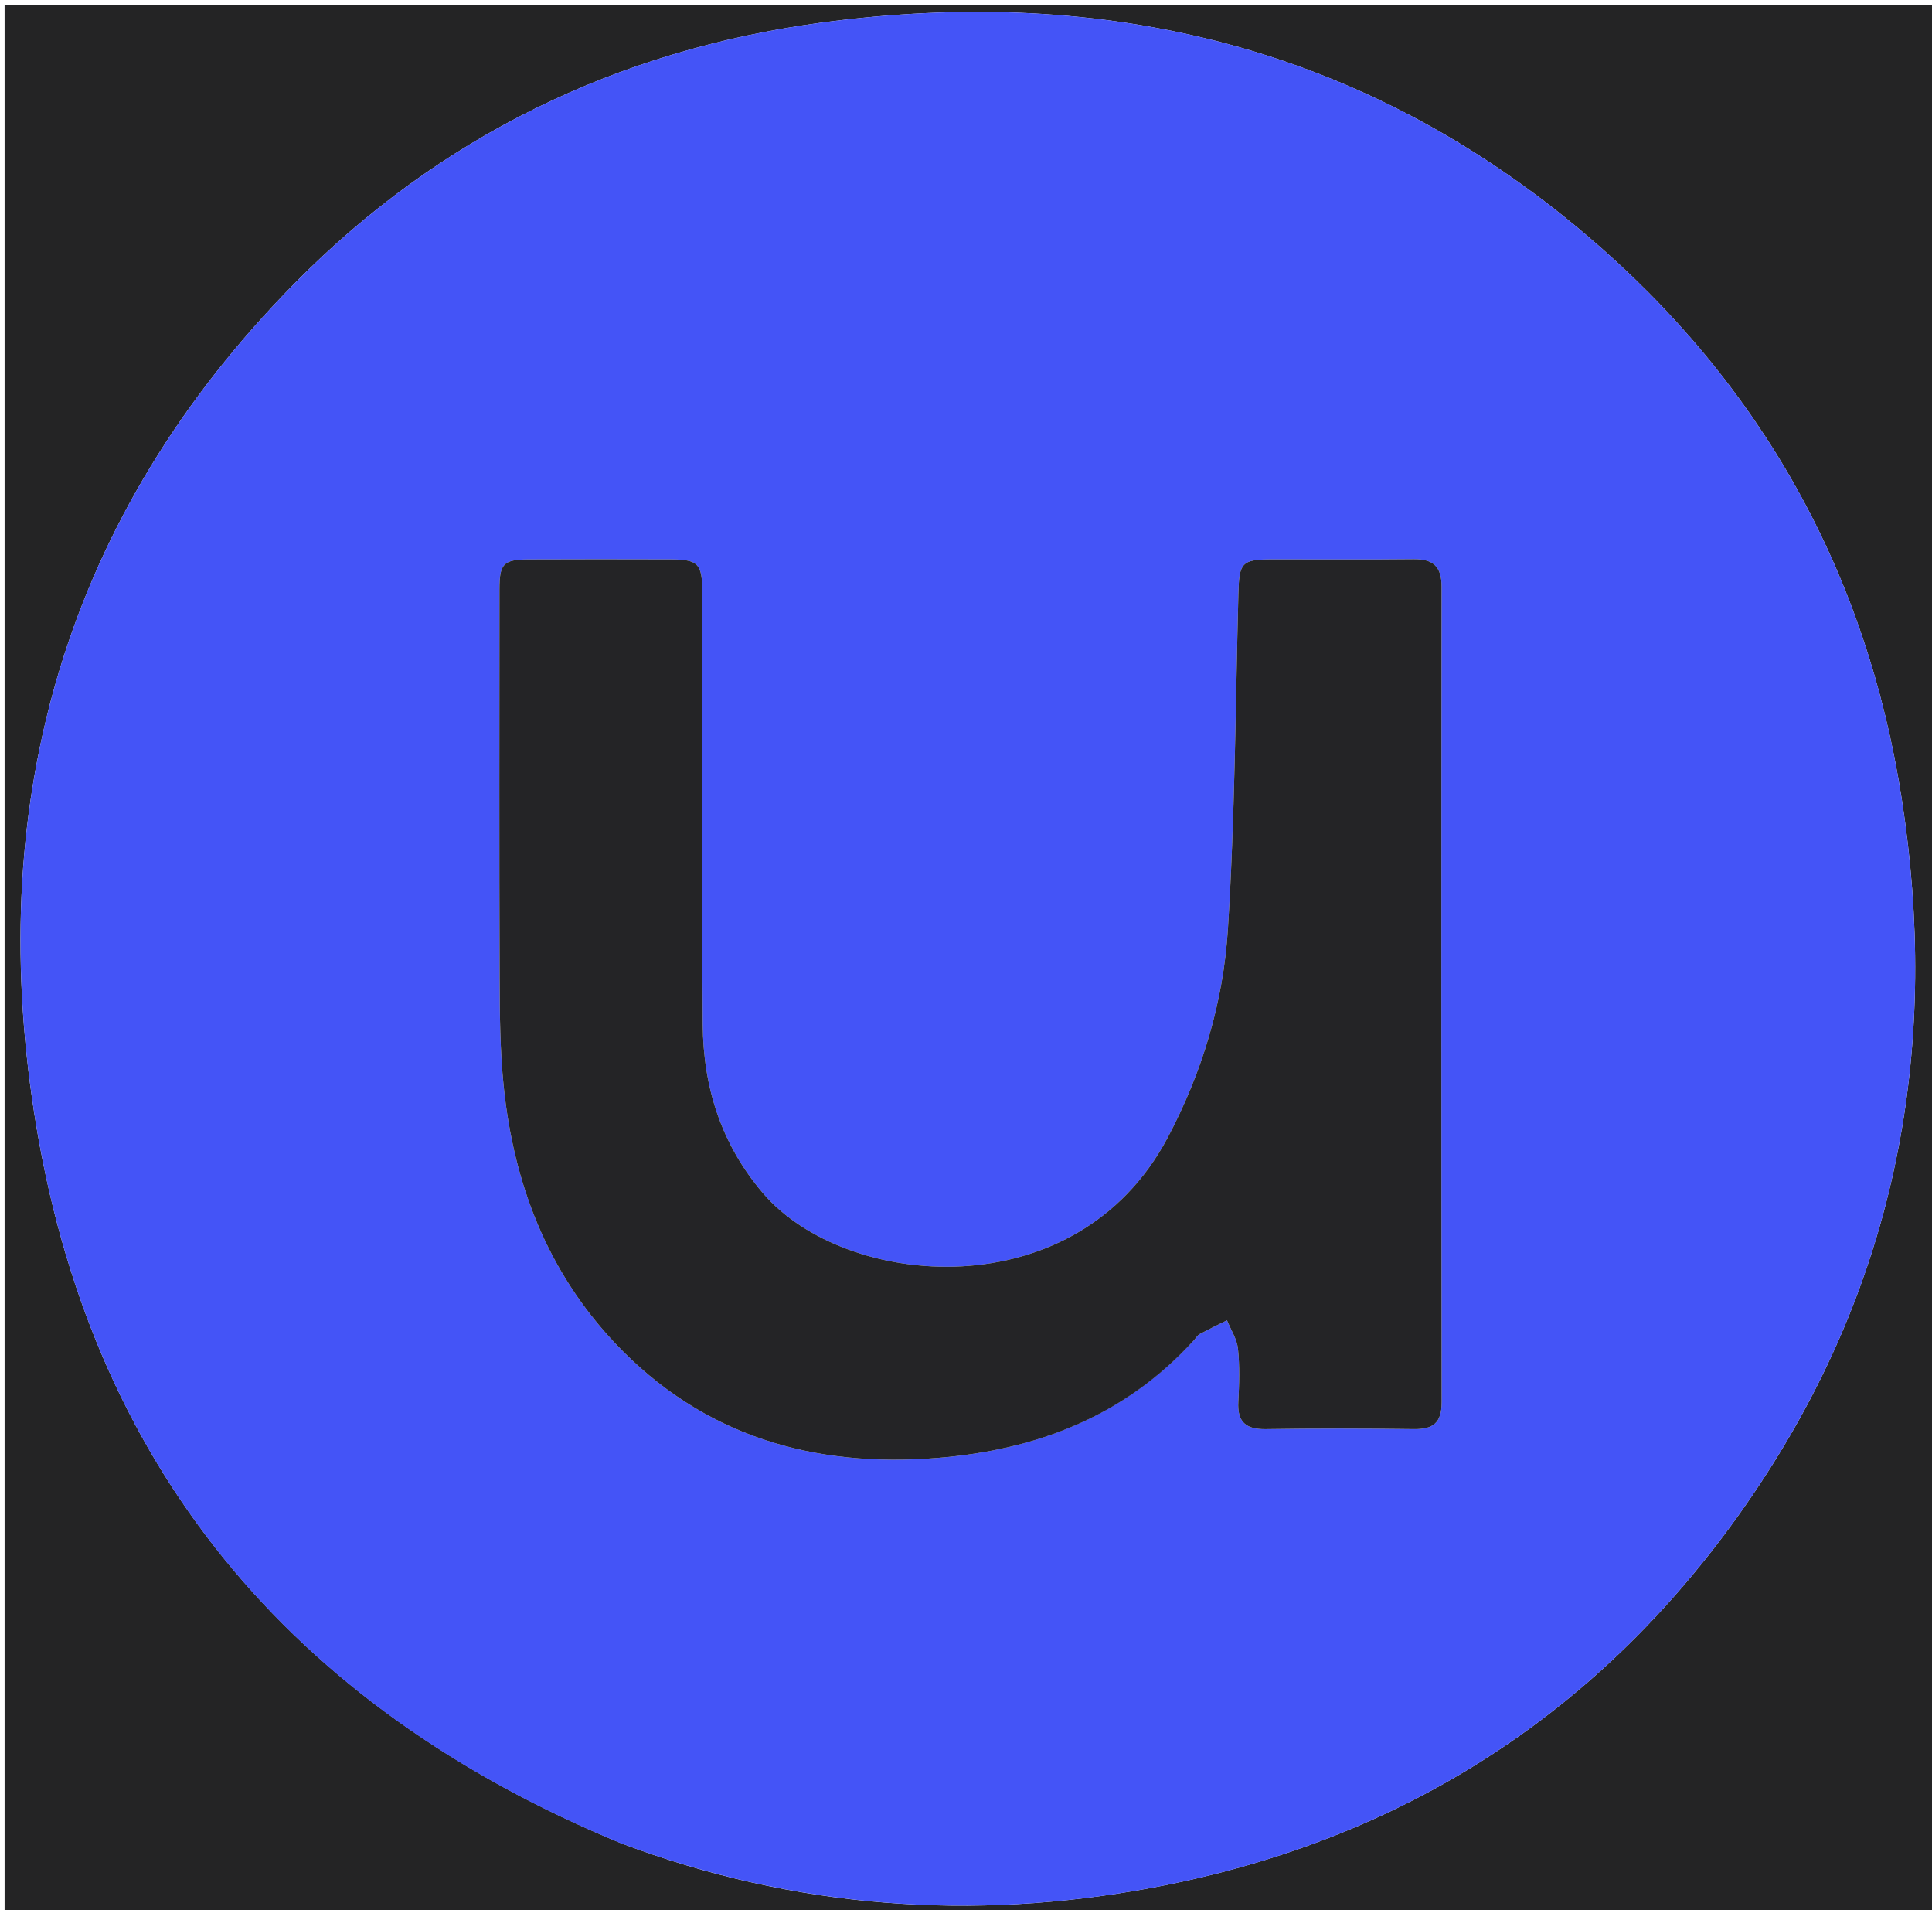 <svg version="1.1" id="Layer_1" xmlns="http://www.w3.org/2000/svg" xmlns:xlink="http://www.w3.org/1999/xlink" x="0px" y="0px"
	 width="100%" viewBox="0 0 437 432" enable-background="new 0 0 437 432" xml:space="preserve">
<path fill="#242425" opacity="1" stroke="none" 
	d="
M261,433 
	C174.025,433 87.55,433 1.037,433 
	C1.037,289.066 1.037,145.133 1.037,1.099 
	C146.558,1.099 292.117,1.099 437.838,1.099 
	C437.838,145 437.838,289 437.838,433 
	C379.133,433 320.316,433 261,433 
M140.674,416.917 
	C179.712,431.593 219.949,434.498 260.622,426.898 
	C320.143,415.776 366.71,384.215 399.527,333.388 
	C429.665,286.712 438.634,235.292 430.164,180.718 
	C422.204,129.437 398.268,86.671 358.838,53.167 
	C308.743,10.601 250.133,-3.543 185.755,5.126 
	C139.577,11.344 99.316,30.916 66.596,64.122 
	C15.089,116.397 -3.366,180.314 7.742,251.73 
	C20.099,331.174 65.608,385.941 140.674,416.917 
z"/>
<path fill="#4454F7" opacity="1" stroke="none" 
	d="
M140.308,416.789 
	C65.608,385.941 20.099,331.174 7.742,251.73 
	C-3.366,180.314 15.089,116.397 66.596,64.122 
	C99.316,30.916 139.577,11.344 185.755,5.126 
	C250.133,-3.543 308.743,10.601 358.838,53.167 
	C398.268,86.671 422.204,129.437 430.164,180.718 
	C438.634,235.292 429.665,286.712 399.527,333.388 
	C366.71,384.215 320.143,415.776 260.622,426.898 
	C219.949,434.498 179.712,431.593 140.308,416.789 
M270.315,302.792 
	C270.649,302.42 270.915,301.918 271.329,301.699 
	C273.377,300.615 275.463,299.606 277.536,298.571 
	C278.403,300.721 279.792,302.818 280.021,305.034 
	C280.429,308.991 280.309,313.03 280.093,317.017 
	C279.845,321.576 281.805,323.259 286.292,323.191 
	C297.453,323.022 308.62,323.035 319.782,323.187 
	C324.154,323.246 326.097,321.784 326.09,317.12 
	C325.997,255.635 326.005,194.15 326.076,132.665 
	C326.082,128.117 324.178,126.404 319.774,126.454 
	C309.111,126.576 298.446,126.475 287.782,126.496 
	C280.81,126.509 280.296,127.205 280.112,134.282 
	C279.454,159.573 279.333,184.902 277.741,210.137 
	C276.7,226.622 271.953,242.469 264.106,257.287 
	C243.427,296.334 191.225,291.614 172.598,269.849 
	C163.133,258.789 159.048,245.847 158.952,231.648 
	C158.732,199.158 158.873,166.664 158.858,134.172 
	C158.855,127.426 158.007,126.516 151.567,126.499 
	C140.903,126.47 130.239,126.457 119.575,126.507 
	C113.849,126.533 112.976,127.453 112.973,133.264 
	C112.959,162.59 112.904,191.916 113.006,221.242 
	C113.035,229.393 113.103,237.588 113.933,245.683 
	C116.185,267.628 123.769,287.469 139.101,303.727 
	C158.978,324.804 184.085,332.01 212.213,329.69 
	C234.453,327.856 254.382,320.31 270.315,302.792 
z"/>
<path fill="#242426" opacity="1" stroke="none" 
	d="
M270.078,303.061 
	C254.382,320.31 234.453,327.856 212.213,329.69 
	C184.085,332.01 158.978,324.804 139.101,303.727 
	C123.769,287.469 116.185,267.628 113.933,245.683 
	C113.103,237.588 113.035,229.393 113.006,221.242 
	C112.904,191.916 112.959,162.59 112.973,133.264 
	C112.976,127.453 113.849,126.533 119.575,126.507 
	C130.239,126.457 140.903,126.47 151.567,126.499 
	C158.007,126.516 158.855,127.426 158.858,134.172 
	C158.873,166.664 158.732,199.158 158.952,231.648 
	C159.048,245.847 163.133,258.789 172.598,269.849 
	C191.225,291.614 243.427,296.334 264.106,257.287 
	C271.953,242.469 276.7,226.622 277.741,210.137 
	C279.333,184.902 279.454,159.573 280.112,134.282 
	C280.296,127.205 280.81,126.509 287.782,126.496 
	C298.446,126.475 309.111,126.576 319.774,126.454 
	C324.178,126.404 326.082,128.117 326.076,132.665 
	C326.005,194.15 325.997,255.635 326.09,317.12 
	C326.097,321.784 324.154,323.246 319.782,323.187 
	C308.62,323.035 297.453,323.022 286.292,323.191 
	C281.805,323.259 279.845,321.576 280.093,317.017 
	C280.309,313.03 280.429,308.991 280.021,305.034 
	C279.792,302.818 278.403,300.721 277.536,298.571 
	C275.463,299.606 273.377,300.615 271.329,301.699 
	C270.915,301.918 270.649,302.42 270.078,303.061 
z"/>
</svg>